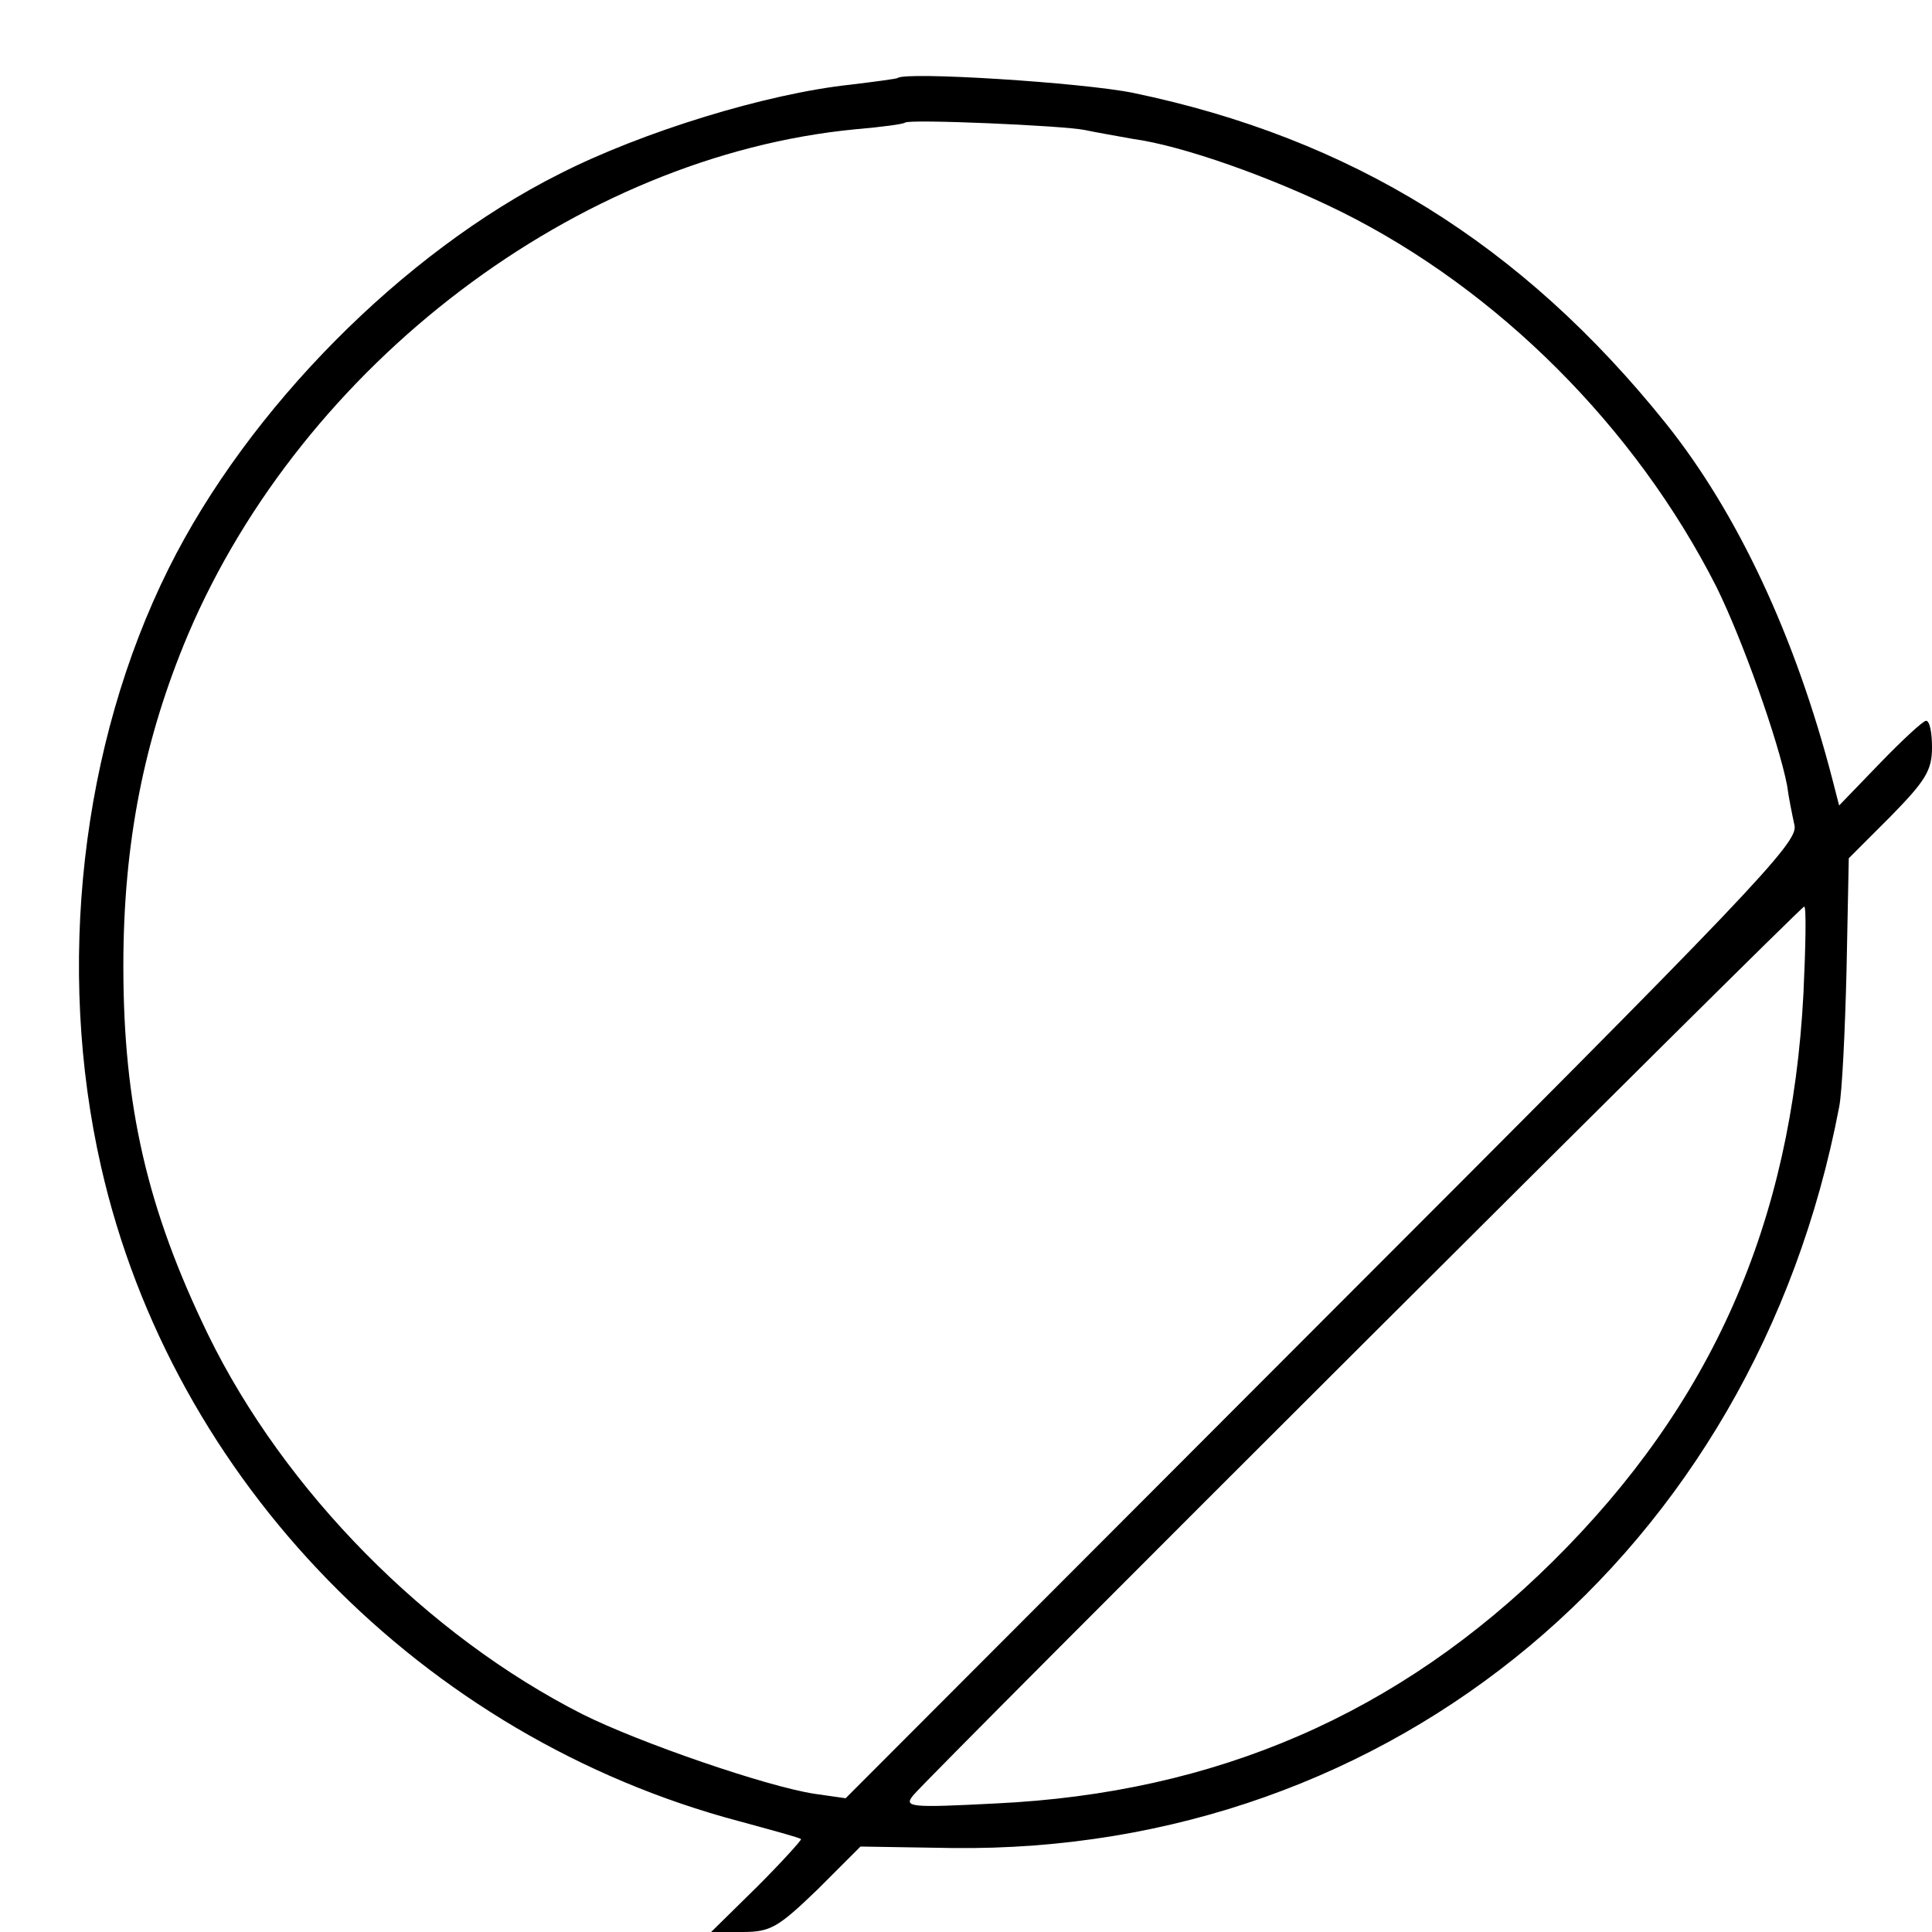 <?xml version="1.0" standalone="no"?>
<!DOCTYPE svg PUBLIC "-//W3C//DTD SVG 20010904//EN"
 "http://www.w3.org/TR/2001/REC-SVG-20010904/DTD/svg10.dtd">
<svg version="1.0" xmlns="http://www.w3.org/2000/svg"
 width="260pt" height="260pt" viewBox="0 0 260 260"
 preserveAspectRatio="xMidYMid meet">
<g transform="translate(0,260) scale(0.1,-0.1)"
fill="#000000" stroke="none">
<path d="M1208 2495 c-1 -1 -31 -5 -64 -9 -112 -12 -279 -63 -391 -120 -211
-106 -419 -316 -526 -531 -118 -237 -152 -537 -91 -805 96 -423 433 -768 859
-881 44 -12 81 -22 83 -24 1 -1 -25 -30 -59 -64 l-62 -61 42 0 c38 0 48 6 101
57 l58 58 124 -2 c593 -7 1079 399 1193 997 4 19 8 103 10 185 l3 150 56 56
c47 48 56 62 56 93 0 20 -3 36 -8 36 -4 0 -32 -26 -62 -57 l-55 -57 -9 35
c-50 193 -128 359 -224 479 -194 242 -424 384 -717 445 -69 14 -307 29 -317
20z m252 -70 c14 -3 43 -8 65 -12 66 -9 185 -51 280 -98 211 -105 396 -290
505 -505 35 -71 83 -206 95 -267 2 -16 7 -40 10 -54 5 -23 -57 -88 -636 -667
l-641 -642 -42 6 c-65 10 -236 69 -312 107 -209 106 -401 300 -504 511 -82
169 -114 308 -114 496 0 166 28 306 87 446 155 364 524 644 898 680 35 3 65 7
67 9 5 5 214 -4 242 -10z m967 -1162 c-16 -309 -123 -552 -337 -764 -208 -206
-454 -312 -750 -326 -116 -6 -124 -5 -111 11 25 30 1194 1196 1199 1196 3 0 2
-53 -1 -117z"/>
</g>
</svg>
